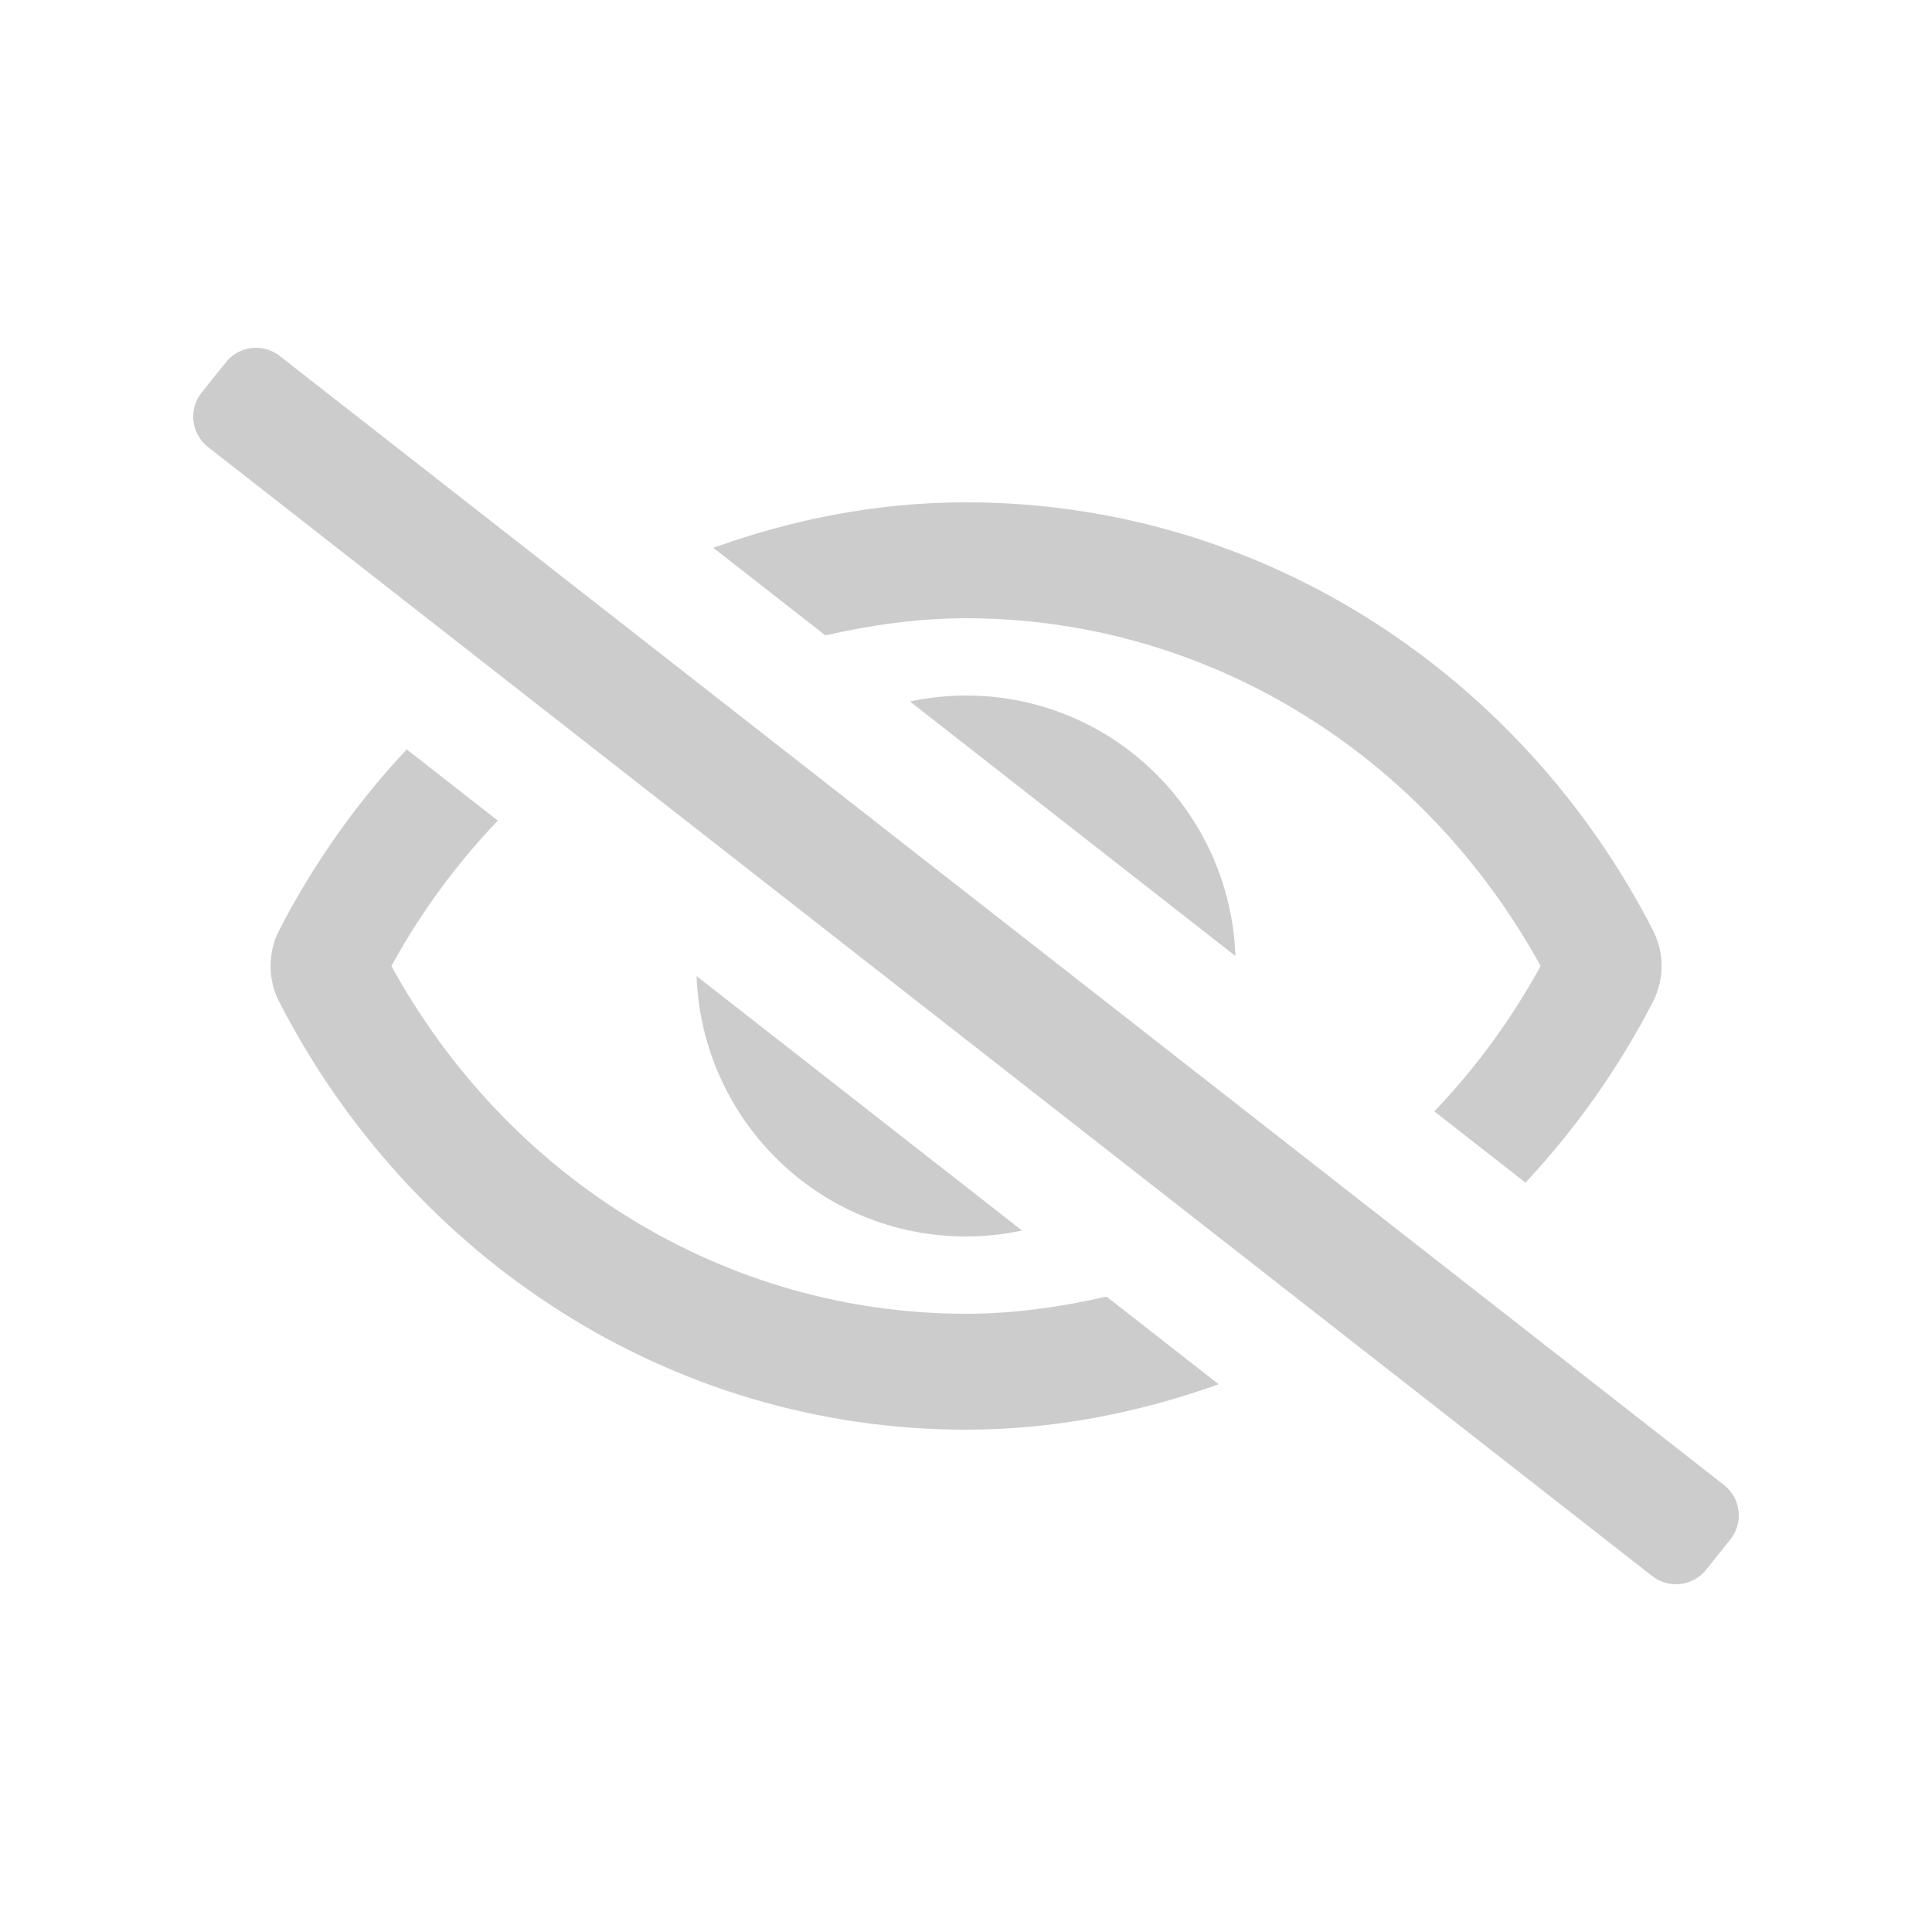 <svg class="SVGInline-svg SVG-component__content-svg" viewBox="0 0 24 24" fill="none" xmlns="http://www.w3.org/2000/svg">
	<g id="Show=False">
		<path id="Vector" d="M21.42 18.45L3.48 4.426C3.431 4.386 3.375 4.357 3.314 4.339C3.253 4.322 3.19 4.316 3.127 4.323C3.065 4.33 3.004 4.349 2.949 4.38C2.894 4.41 2.845 4.451 2.806 4.5L2.506 4.875C2.466 4.924 2.437 4.981 2.419 5.041C2.401 5.102 2.396 5.165 2.403 5.228C2.41 5.291 2.429 5.352 2.46 5.407C2.49 5.462 2.531 5.511 2.58 5.55L20.52 19.575C20.569 19.614 20.625 19.643 20.686 19.661C20.747 19.678 20.81 19.684 20.872 19.677C20.935 19.67 20.996 19.651 21.051 19.62C21.106 19.59 21.155 19.549 21.194 19.5L21.494 19.125C21.534 19.076 21.563 19.019 21.581 18.959C21.599 18.898 21.604 18.835 21.597 18.772C21.59 18.709 21.571 18.649 21.541 18.593C21.51 18.538 21.469 18.489 21.42 18.45ZM11.304 8.714L15.347 11.876C15.281 10.077 13.814 8.64 12 8.64C11.766 8.641 11.533 8.665 11.304 8.714ZM12.696 15.286L8.653 12.125C8.72 13.923 10.186 15.36 12 15.36C12.234 15.36 12.467 15.335 12.696 15.286ZM12 7.68C14.959 7.68 17.672 9.33 19.138 12C18.779 12.657 18.335 13.264 17.818 13.806L18.95 14.691C19.58 14.017 20.114 13.258 20.537 12.438C20.605 12.302 20.641 12.152 20.641 12C20.641 11.848 20.605 11.698 20.537 11.562C18.909 8.388 15.688 6.24 12 6.24C10.899 6.24 9.849 6.45 8.861 6.805L10.253 7.893C10.822 7.764 11.404 7.68 12 7.68ZM12 16.32C9.041 16.32 6.328 14.67 4.862 12C5.222 11.343 5.666 10.736 6.184 10.194L5.052 9.309C4.421 9.984 3.887 10.742 3.465 11.562C3.396 11.698 3.361 11.848 3.361 12C3.361 12.152 3.396 12.302 3.465 12.438C5.092 15.612 8.313 17.76 12 17.76C13.101 17.76 14.151 17.548 15.139 17.196L13.746 16.107C13.178 16.236 12.597 16.32 12 16.32Z" fill="#cccccc"></path>
	</g>
</svg>

